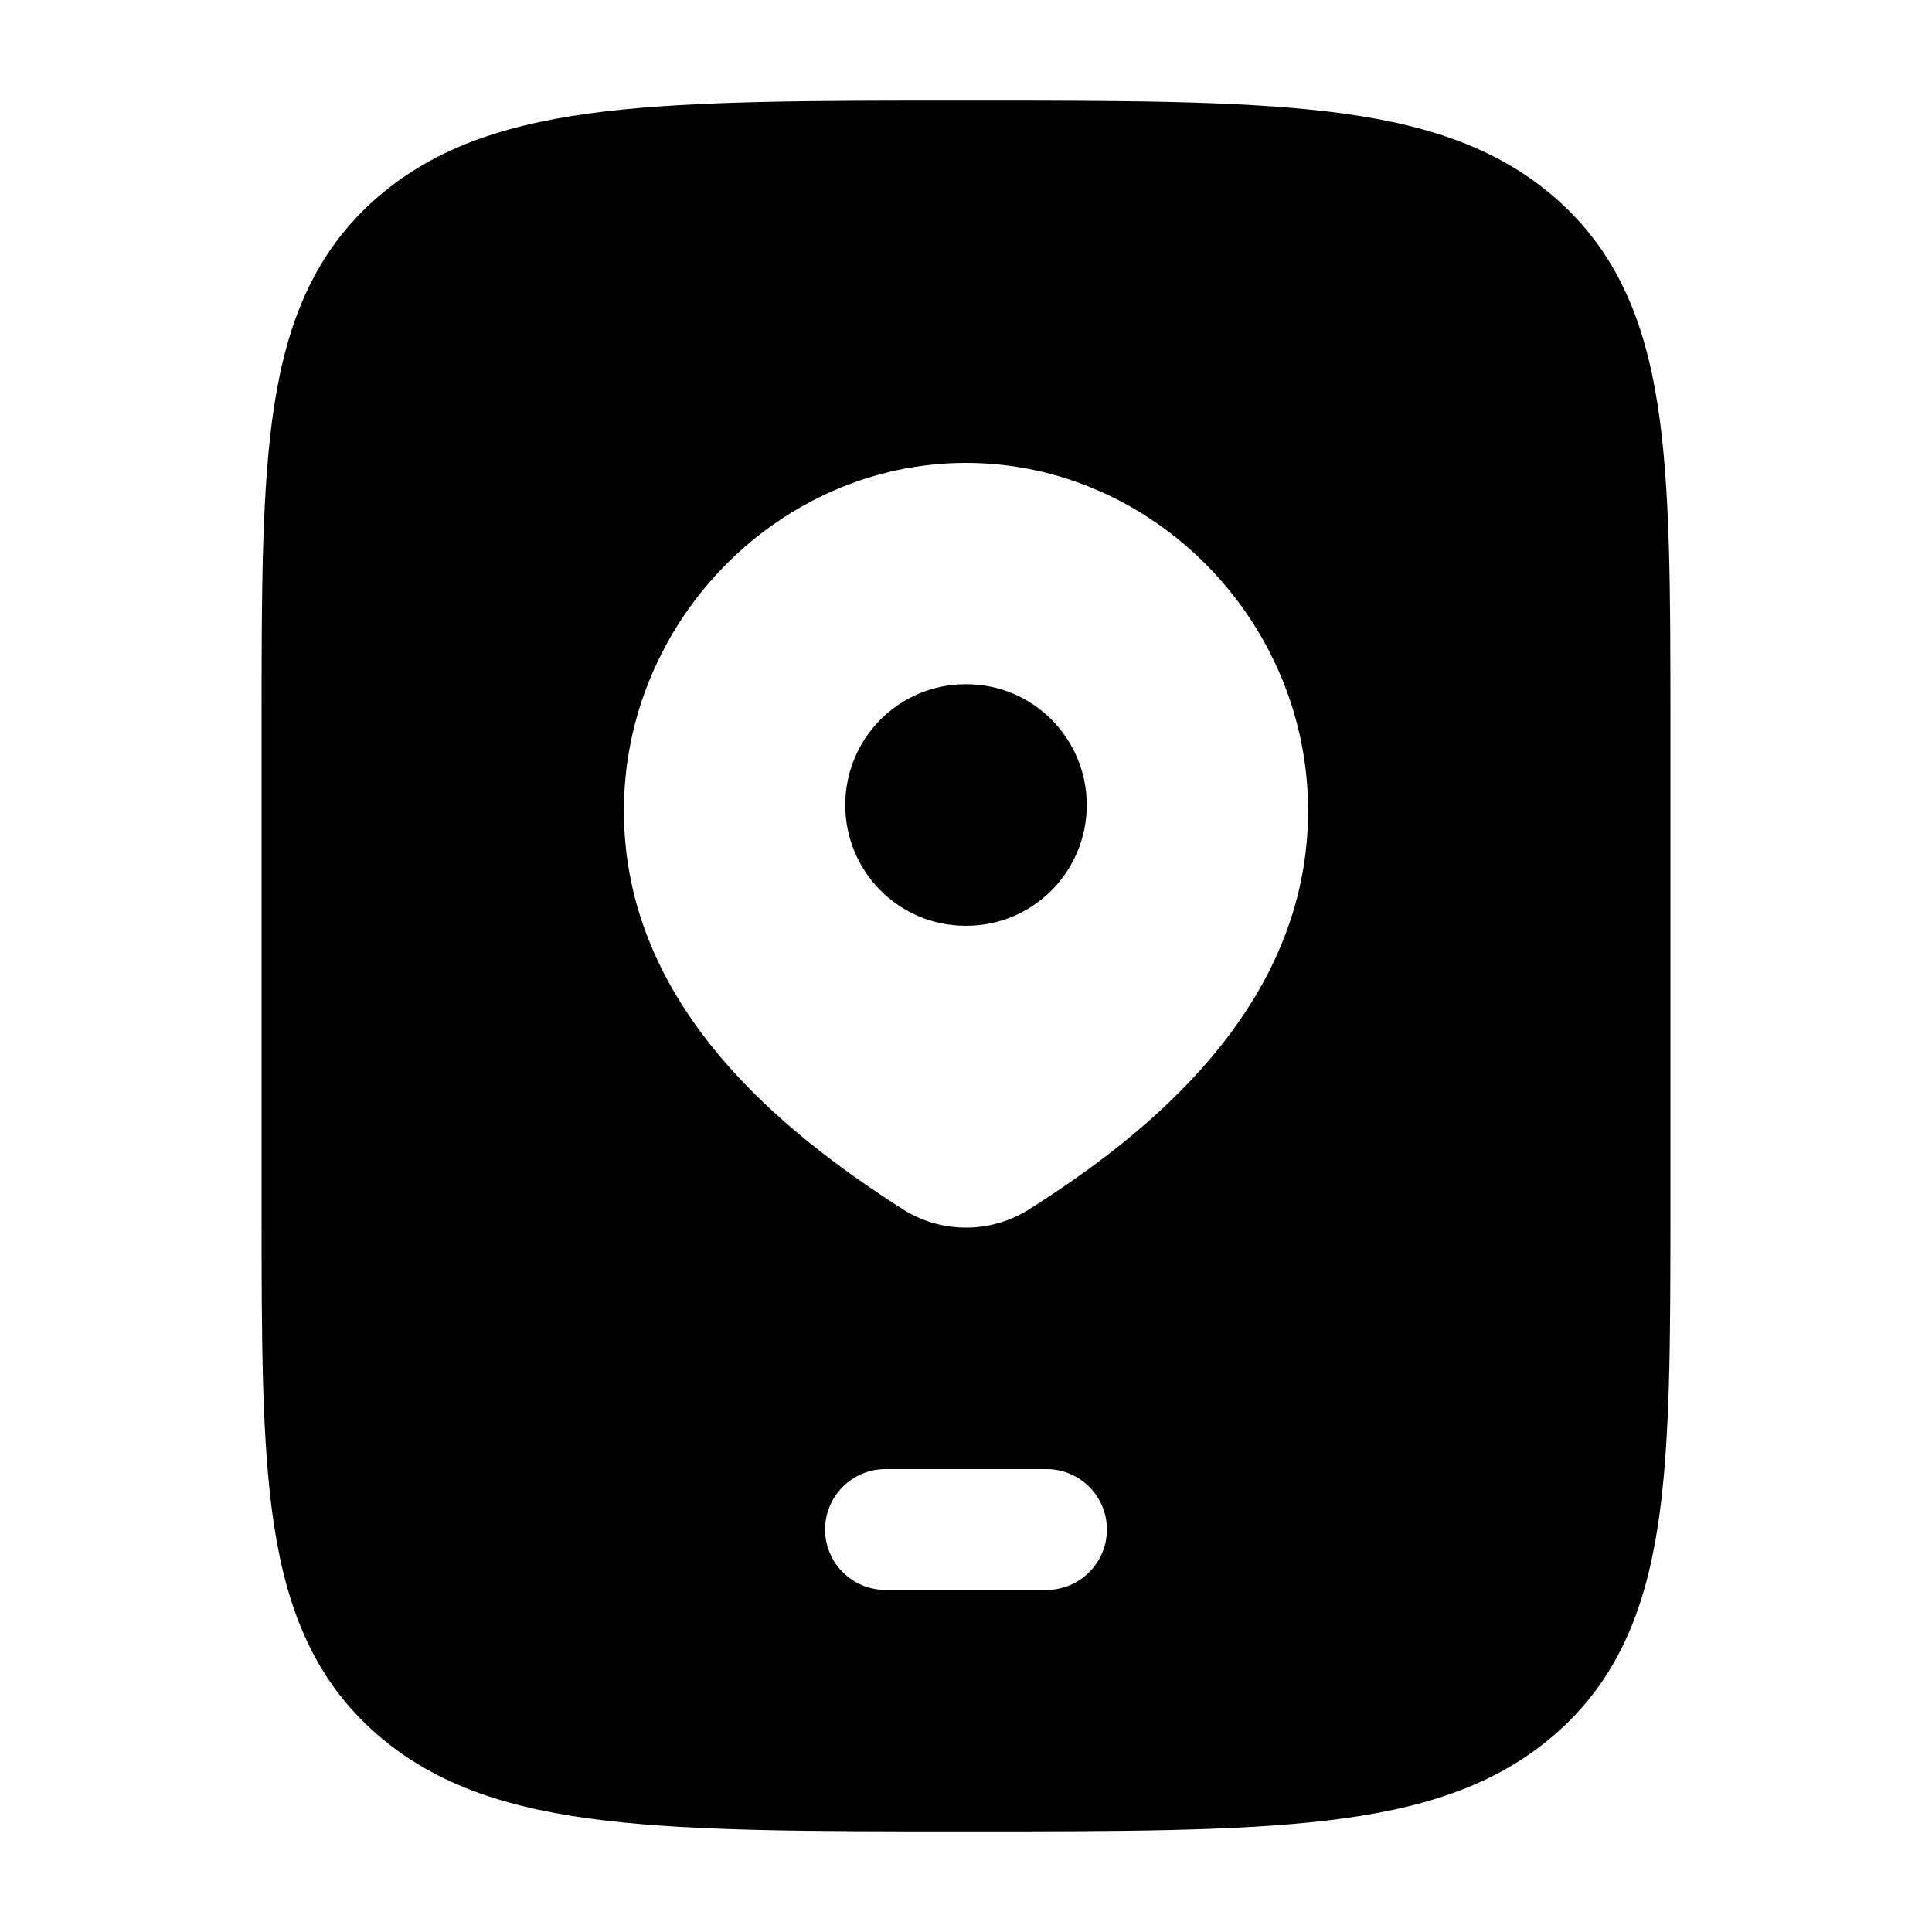 <svg width="30" height="30" viewBox="0 0 30 30" fill="none" xmlns="http://www.w3.org/2000/svg">
<path d="M15.062 1.562C17.366 1.562 19.179 1.563 20.596 1.729C22.04 1.899 23.215 2.256 24.153 3.076C25.109 3.912 25.54 4.987 25.743 6.307C25.937 7.569 25.938 9.176 25.938 11.172V18.828C25.938 20.824 25.937 22.431 25.743 23.693C25.54 25.013 25.109 26.088 24.153 26.924C23.215 27.744 22.04 28.101 20.596 28.27C19.179 28.437 17.366 28.438 15.062 28.438H14.938C12.634 28.438 10.821 28.437 9.404 28.27C7.96 28.101 6.784 27.744 5.847 26.924C4.891 26.088 4.46 25.013 4.257 23.693C4.063 22.431 4.062 20.824 4.062 18.828V11.172C4.062 9.176 4.063 7.569 4.257 6.307C4.46 4.987 4.891 3.912 5.847 3.076C6.784 2.256 7.96 1.899 9.404 1.729C10.821 1.563 12.634 1.562 14.938 1.562H15.062ZM13.75 22.812C13.232 22.812 12.812 23.232 12.812 23.75C12.812 24.268 13.232 24.688 13.75 24.688H16.25C16.768 24.688 17.188 24.268 17.188 23.75C17.188 23.232 16.768 22.812 16.25 22.812H13.75ZM15 7.188C12.101 7.188 9.688 9.637 9.688 12.588C9.688 15.629 12.168 17.598 14.046 18.794L14.062 18.805L14.079 18.814C14.358 18.977 14.676 19.062 15 19.062C15.324 19.062 15.642 18.977 15.921 18.814L15.95 18.797C17.84 17.608 20.312 15.619 20.312 12.588C20.312 9.637 17.899 7.188 15 7.188ZM15.009 10.625C16.04 10.625 16.875 11.465 16.875 12.5C16.875 13.535 16.04 14.375 15.009 14.375H14.991C13.96 14.375 13.125 13.535 13.125 12.5C13.125 11.465 13.96 10.625 14.991 10.625H15.009Z" fill="black"/>
</svg>
